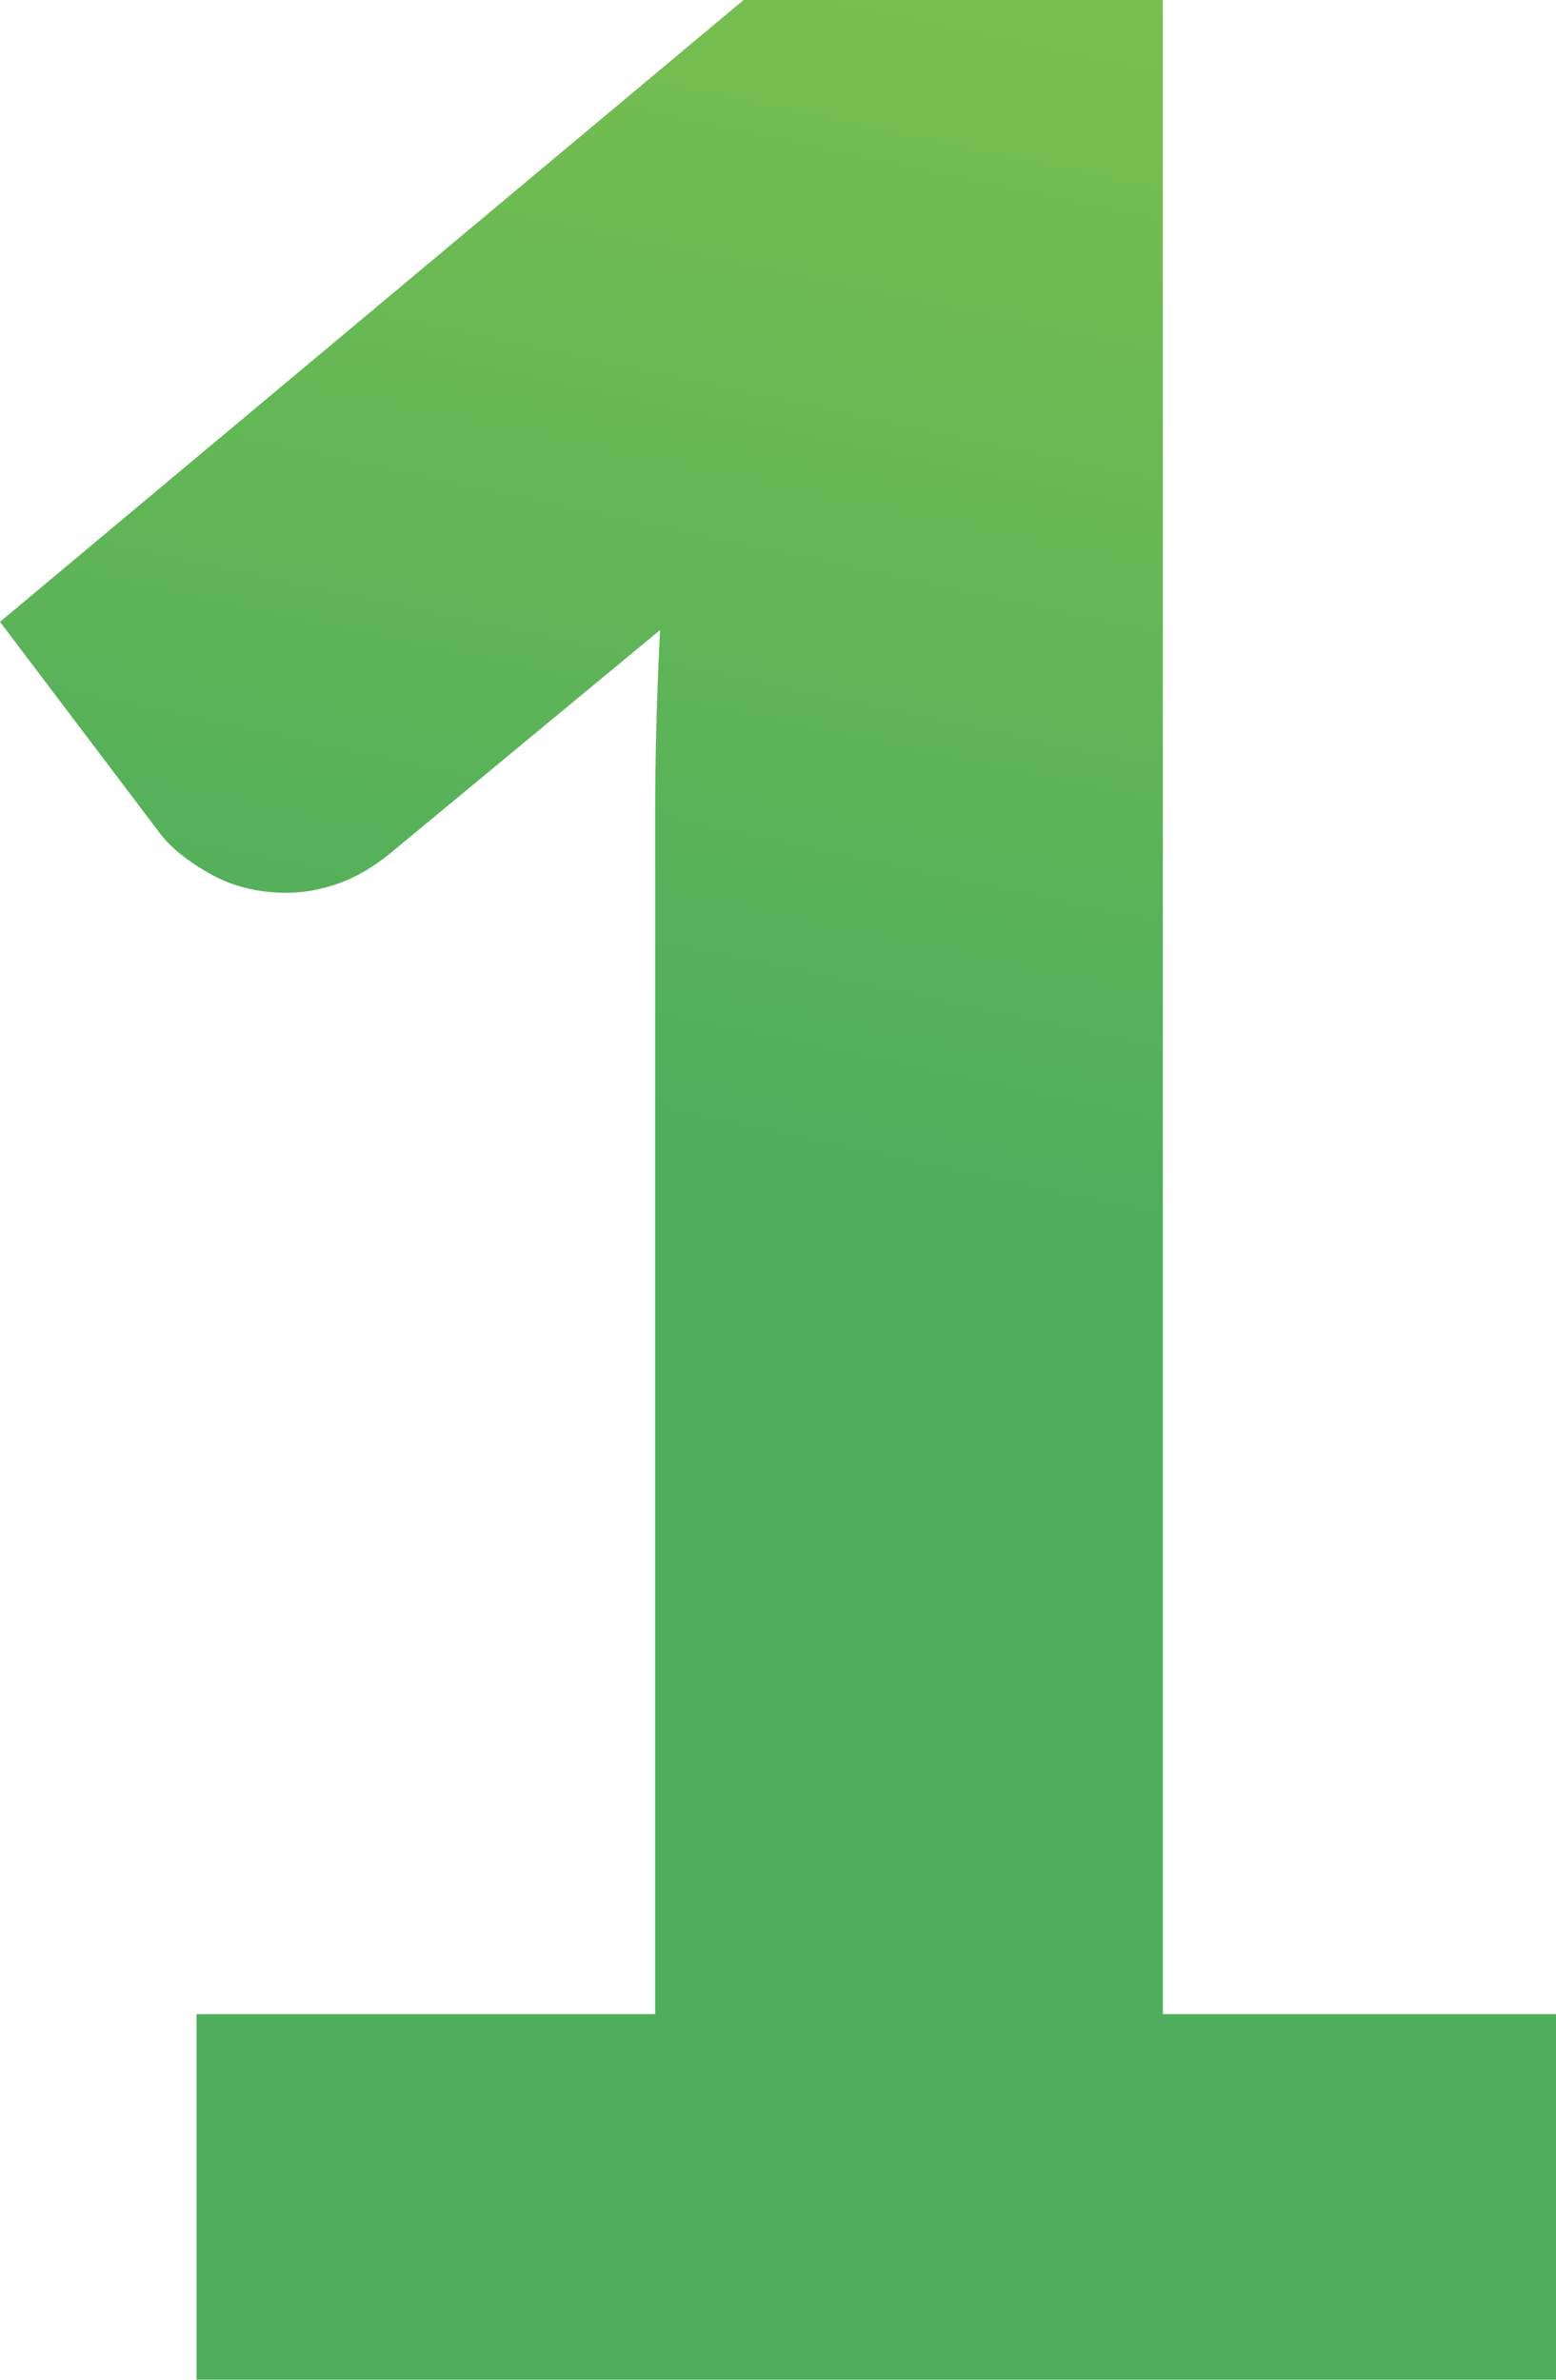 <?xml version="1.0" encoding="UTF-8"?>
<svg xmlns="http://www.w3.org/2000/svg" width="34" height="52" viewBox="0 0 34 52" fill="none">
  <defs>
    <linearGradient id="gradient_1" gradientUnits="userSpaceOnUse" x1="29.795" y1="-21.253" x2="19.851" y2="25.59">
      <stop offset="0" stop-color="#9CCE44"></stop>
      <stop offset="1" stop-color="#4FAE5C"></stop>
    </linearGradient>
  </defs>
  <g transform="translate(-0 -0)">
    <path d="M4.295 44.011L14.316 44.011L14.316 17.797C14.316 16.513 14.352 15.17 14.423 13.767L8.518 18.653C8.136 18.962 7.754 19.182 7.373 19.313C6.991 19.444 6.621 19.509 6.263 19.509C5.643 19.509 5.088 19.372 4.599 19.099C4.11 18.825 3.746 18.534 3.507 18.225L0 13.588L16.248 0L25.41 0L25.41 44.011L34 44.011L34 52L4.295 52L4.295 44.011Z" fill="url(#gradient_1)" fill-rule="evenodd"></path>
  </g>
</svg>

